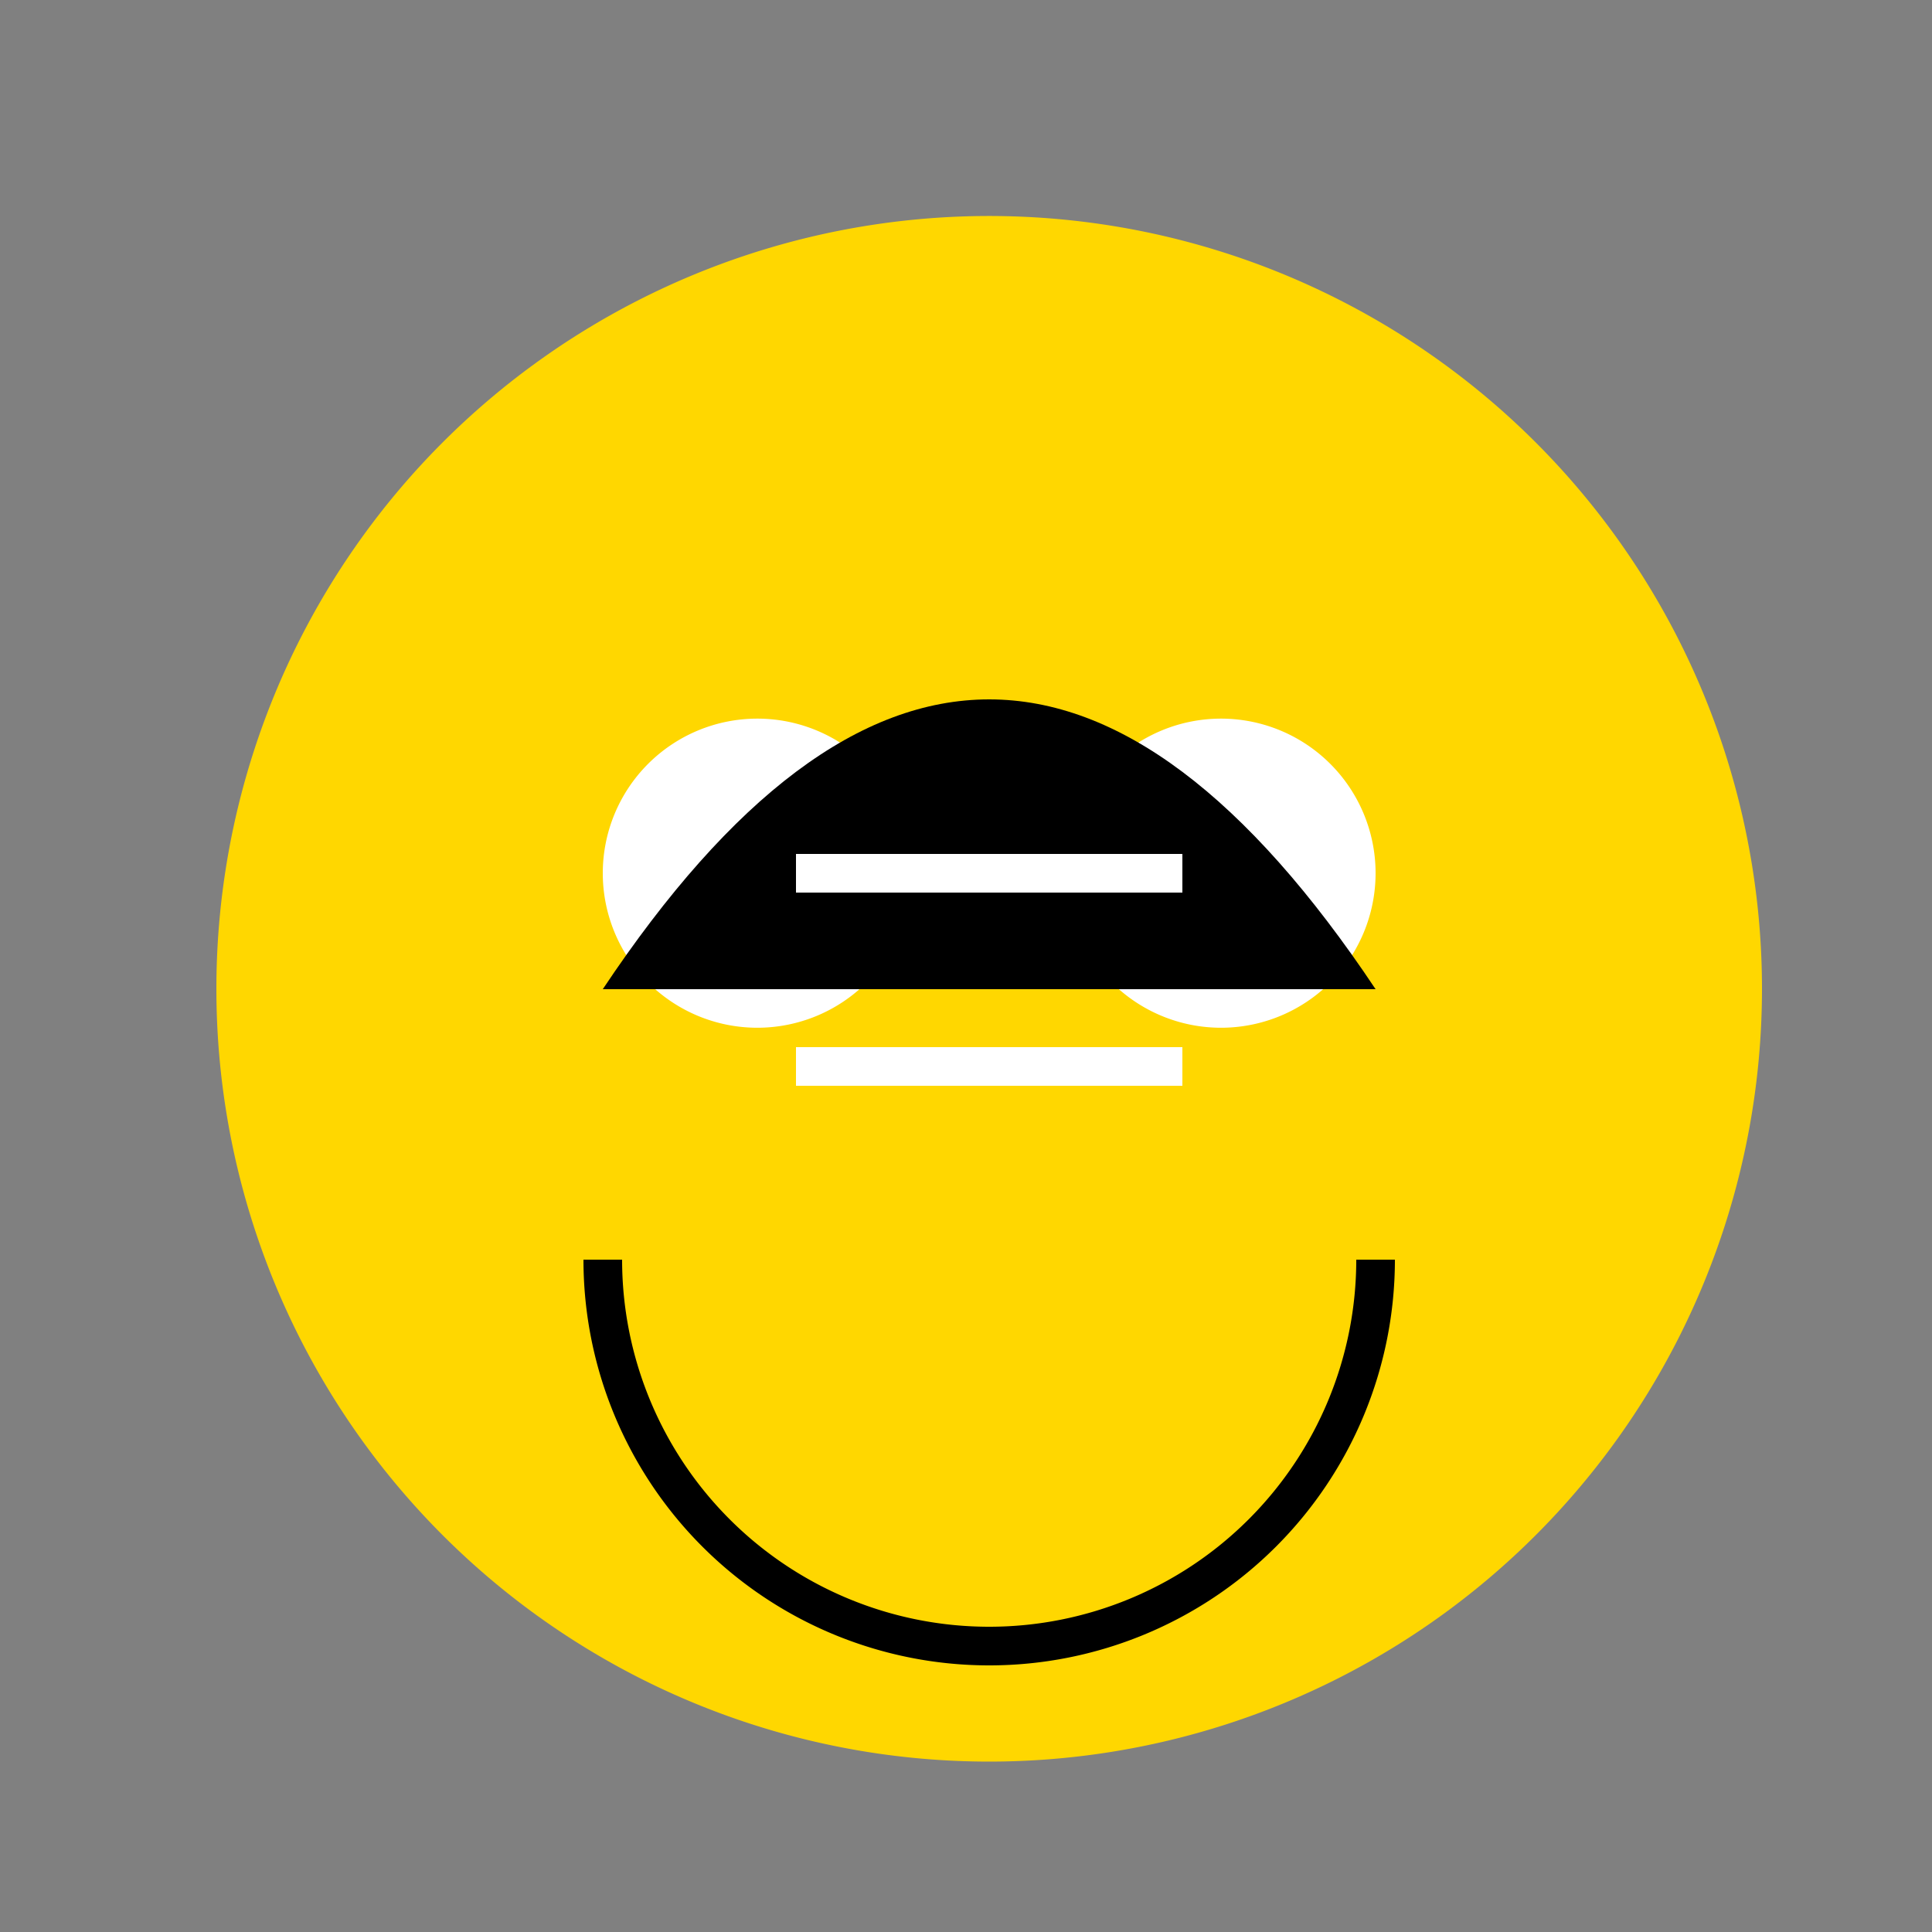 <!--

Generated by DrawGPT.
Free, open source, AI generated images in SVG, PNG, and HTML Canvas format.
https://drawgpt.ai

Created: 2024-01-16T07:53:36.563Z
Link: https://drawgpt.ai/prompt/139380/

-->
<svg xmlns="http://www.w3.org/2000/svg" xmlns:xlink="http://www.w3.org/1999/xlink" width="500" height="500"><rect width="100%" height="100%" fill="#808080" stroke="none"/><defs/><g><path fill="#ffd700" stroke="none" paint-order="stroke fill markers" d=" M 456 256 A 200 200 0 1 1 456 255.8"/><path fill="#ffffff" stroke="none" paint-order="stroke fill markers" d=" M 236 226 A 40 40 0 1 1 236 225.96"/><path fill="#ffffff" stroke="none" paint-order="stroke fill markers" d=" M 356 226 A 40 40 0 1 1 356 225.96"/><path fill="none" stroke="#000000" paint-order="fill stroke markers" d=" M 356 326 A 100 100 0 0 1 156 326" stroke-miterlimit="10" stroke-width="10" stroke-dasharray=""/><path fill="#000000" stroke="none" paint-order="stroke fill markers" d=" M 156 256 L 356 256 Q 256 106 156 256"/><path fill="none" stroke="#ffffff" paint-order="fill stroke markers" d=" M 206 226 L 306 226" stroke-miterlimit="10" stroke-width="10" stroke-dasharray=""/><path fill="none" stroke="#ffffff" paint-order="fill stroke markers" d=" M 206 276 L 306 276" stroke-miterlimit="10" stroke-width="10" stroke-dasharray=""/></g></svg>